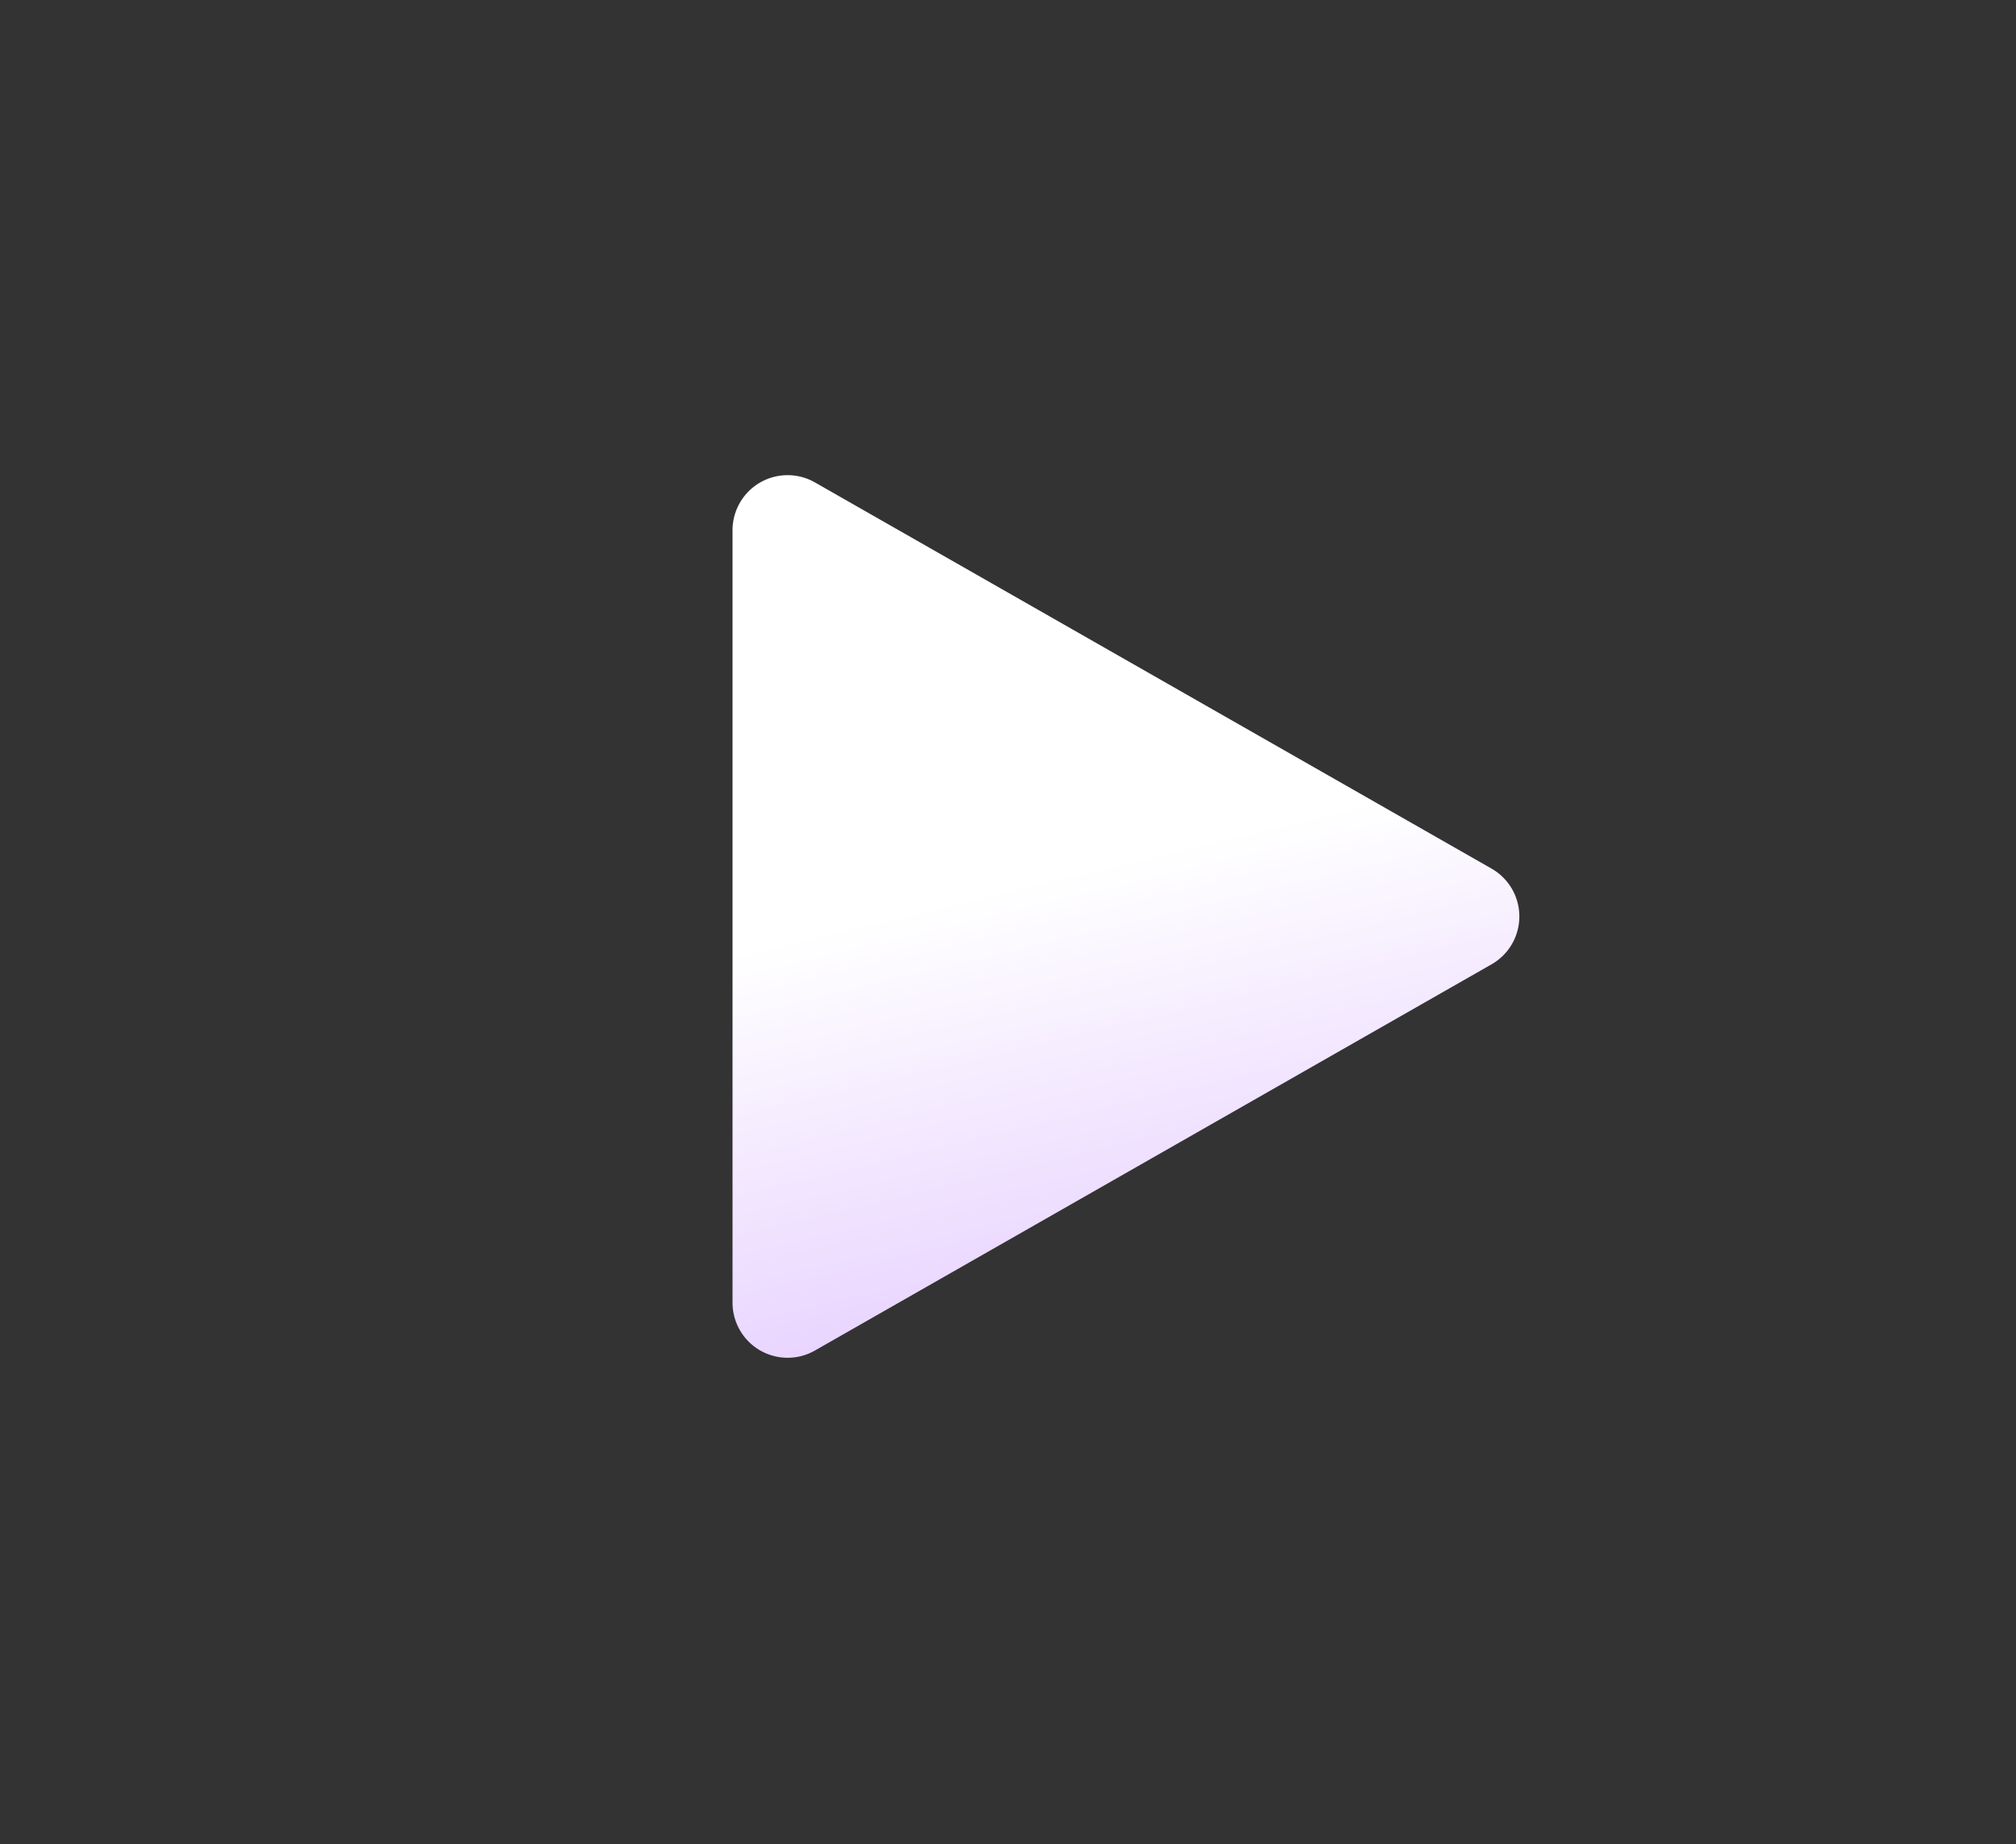 <svg xmlns="http://www.w3.org/2000/svg" width="494" height="452" viewBox="0 0 494 452">
  <rect x="0" y="0" width="494" height="452" fill="#333333" stroke="none"/>
  <linearGradient id="a" x1="38.41%" x2="50%" y1="45.97%" y2="100%">
    <stop offset="0" stop-color="#fff"/>
    <stop offset="1" stop-color="#e5cdff"/>
  </linearGradient>
  <path fill="url(#a)" fill-rule="evenodd" d="M365.5 236.32l-165.8 94.65a13.5 13.5 0 0 1-20.2-11.72v-189.3a13.5 13.5 0 0 1 20.2-11.72l165.8 94.65a13.5 13.5 0 0 1 0 23.44z"/>
</svg>
